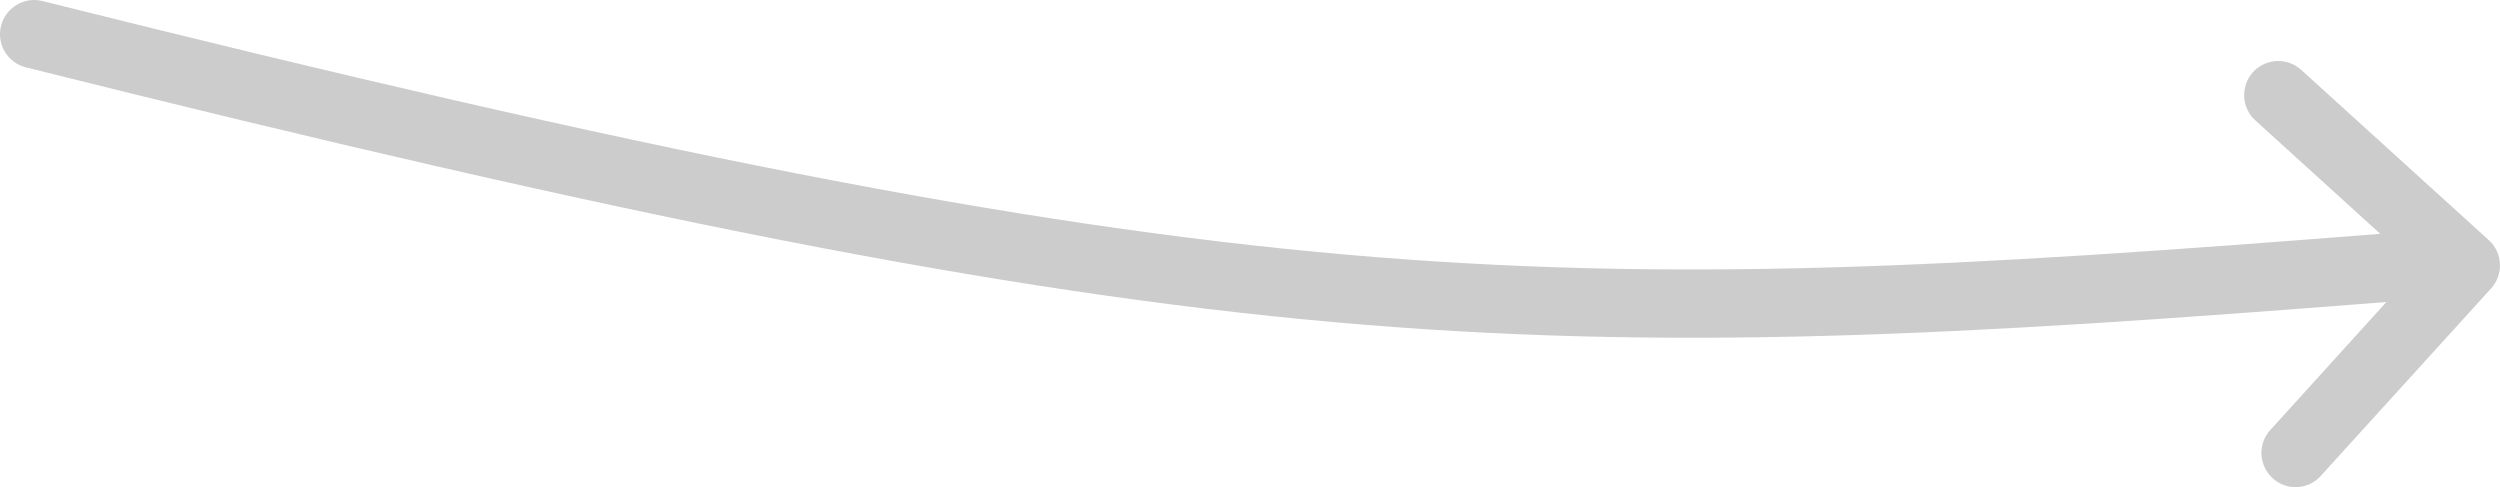 <?xml version="1.0" encoding="utf-8"?>
<!-- Generator: Adobe Illustrator 16.2.0, SVG Export Plug-In . SVG Version: 6.00 Build 0)  -->
<!DOCTYPE svg PUBLIC "-//W3C//DTD SVG 1.1//EN" "http://www.w3.org/Graphics/SVG/1.1/DTD/svg11.dtd">
<svg version="1.1" id="Layer_1" xmlns="http://www.w3.org/2000/svg" xmlns:xlink="http://www.w3.org/1999/xlink" x="0px" y="0px"
	 width="182.8px" height="35.621px" viewBox="0 0 182.8 35.621" enable-background="new 0 0 182.8 35.621" xml:space="preserve">
<path fill-rule="evenodd" clip-rule="evenodd" fill="#CCCCCC" d="M166.179,34.97c-1.025-0.933-1.106-2.506-0.172-3.531l8.489-9.358
	c-62.5,4.932-85.052,4.732-172.595-17.154c-1.346-0.333-2.16-1.693-1.827-3.026c0.333-1.346,1.694-2.159,3.026-1.826
	c43.973,10.997,71.296,16.448,95.459,18.554c23.833,2.08,44.668,0.907,75.482-1.533l-9.129-8.291
	c-1.026-0.919-1.094-2.506-0.175-3.532c0.935-1.013,2.507-1.093,3.532-0.159l13.717,12.449c1.013,0.919,1.091,2.506,0.159,3.532
	l-12.449,13.701C168.779,35.824,167.191,35.902,166.179,34.97z"/>
</svg>
